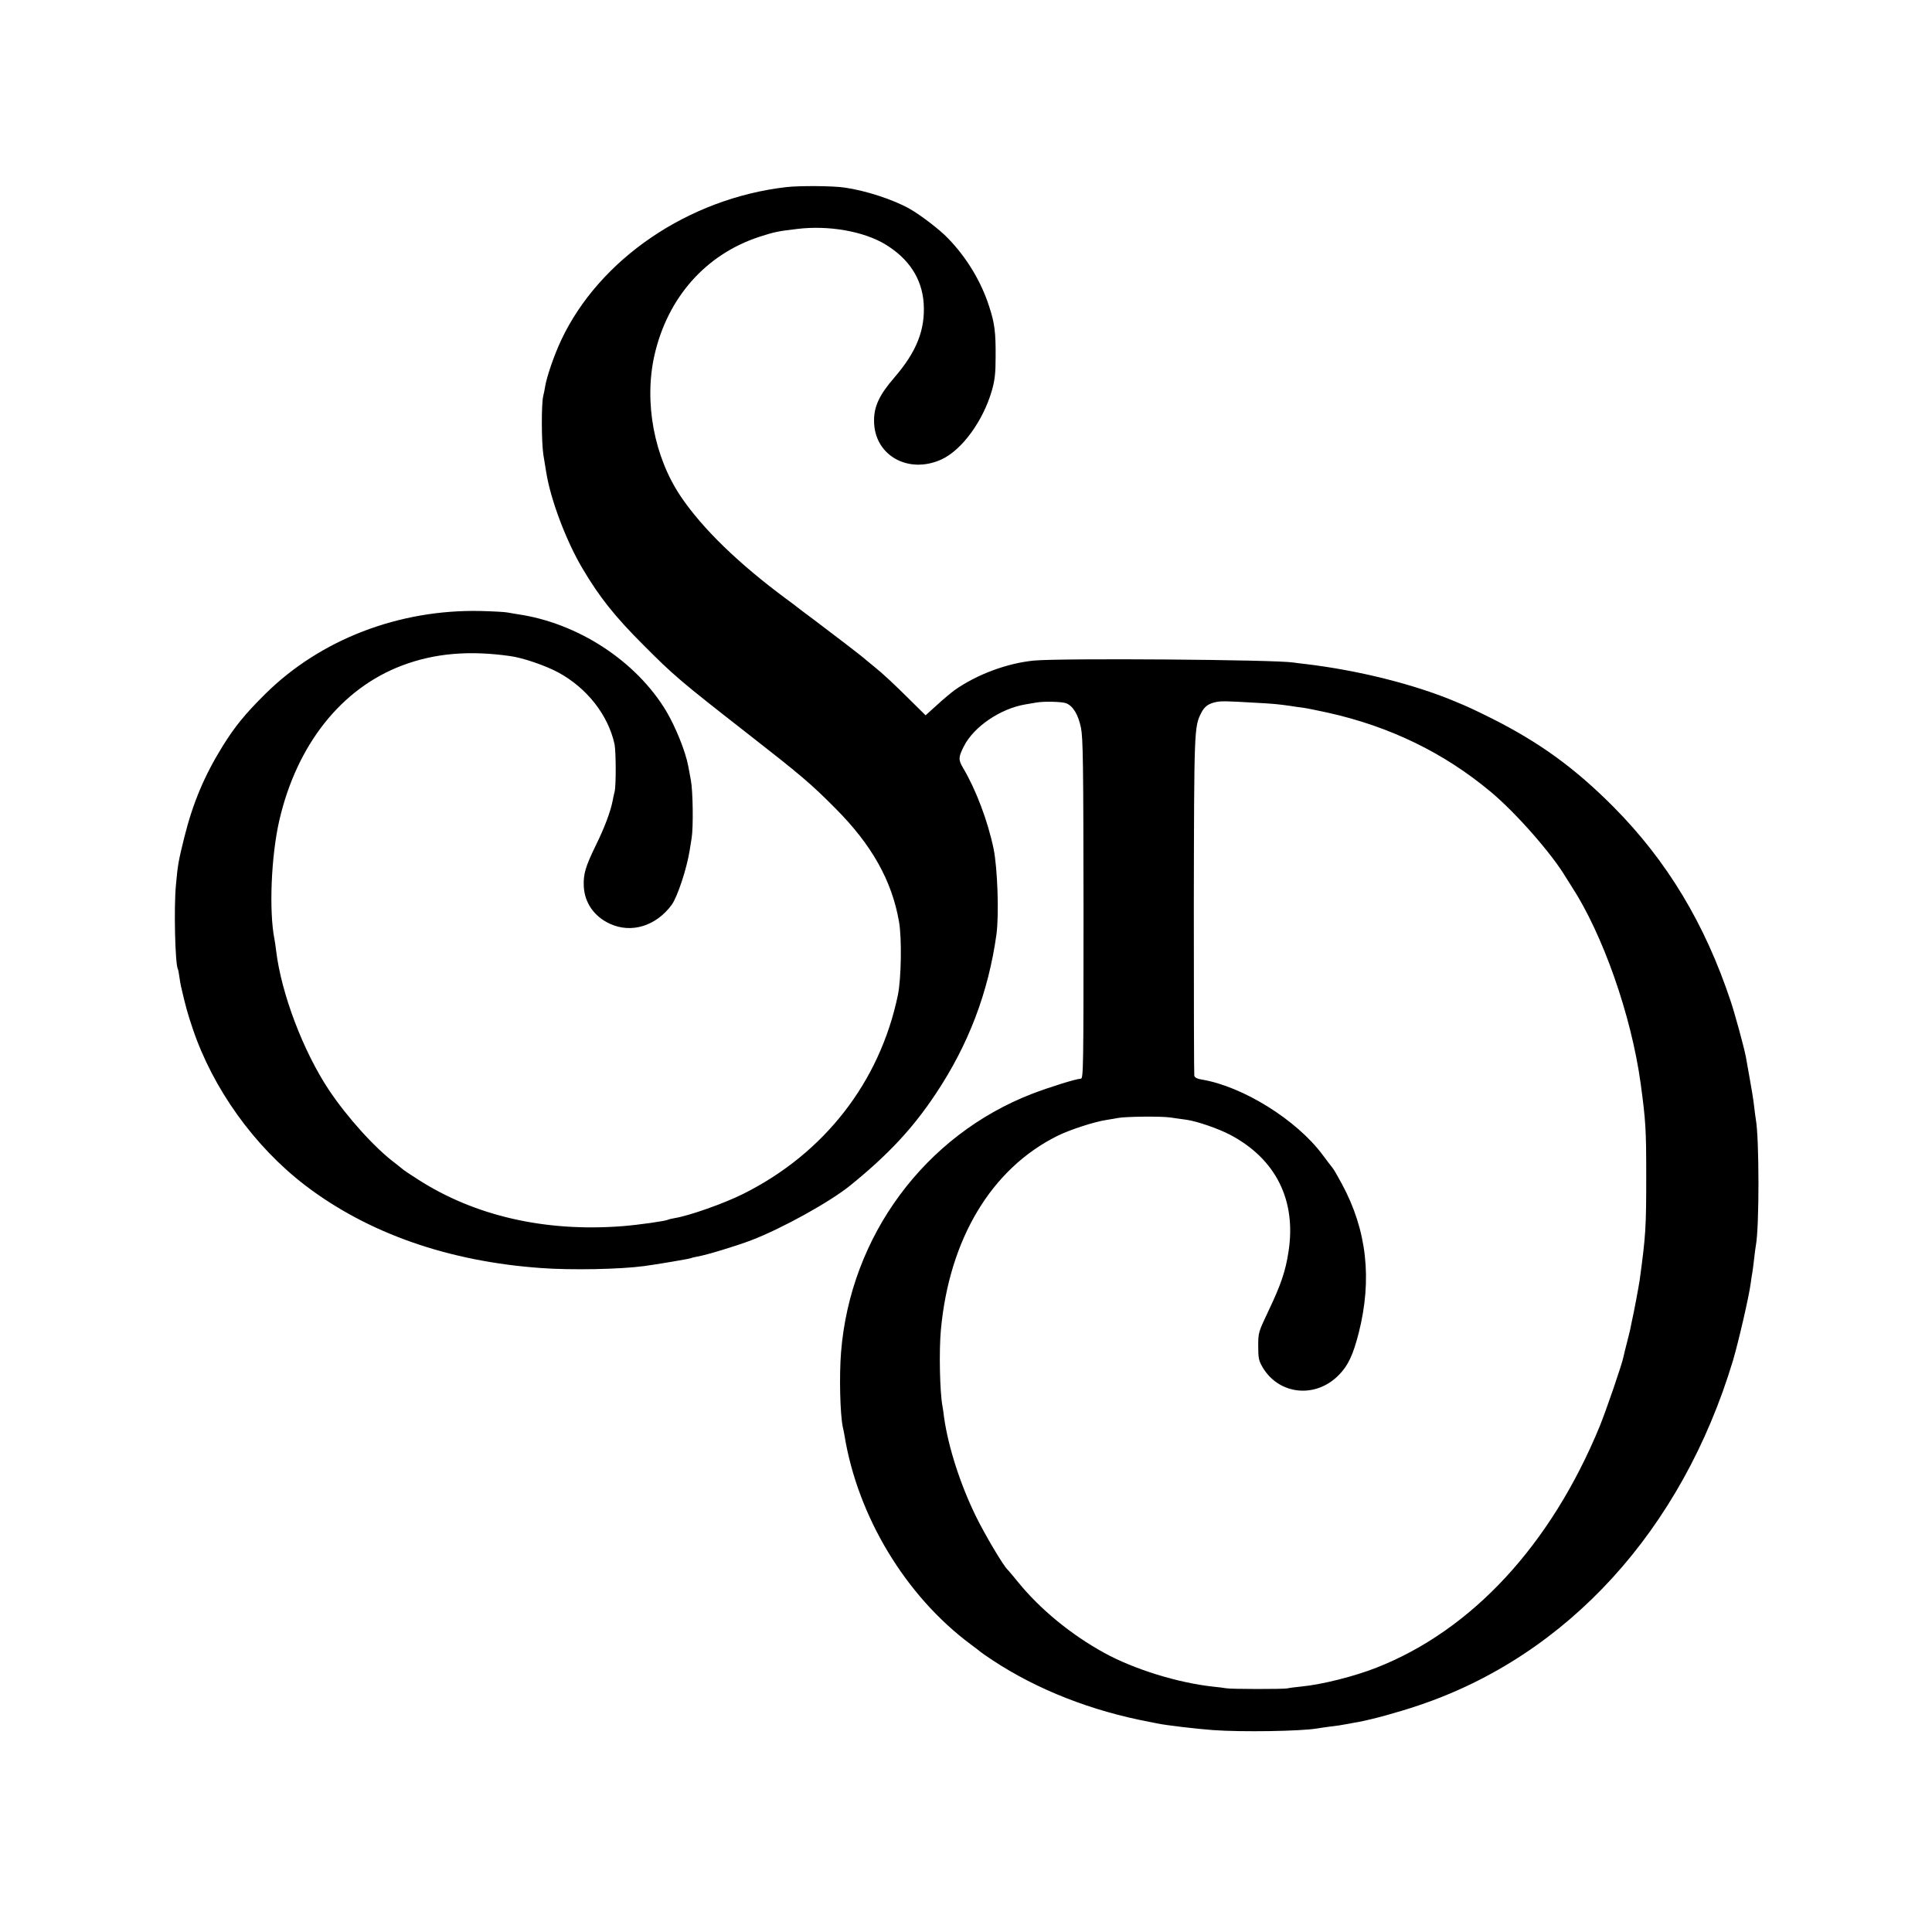 <?xml version="1.0" standalone="no"?>
<!DOCTYPE svg PUBLIC "-//W3C//DTD SVG 20010904//EN"
 "http://www.w3.org/TR/2001/REC-SVG-20010904/DTD/svg10.dtd">
<svg version="1.0" xmlns="http://www.w3.org/2000/svg"
 width="1200pt" height="1200pt" viewBox="0 0 1200 1200"
 preserveAspectRatio="xMidYMid meet">
<g transform="translate(0,1200) scale(0.1,-0.1)"
fill="#000000" stroke="none">
<path d="M4885 10838 c-609 -70 -1163 -447 -1400 -952 -43 -92 -88 -222 -99
-286 -3 -19 -8 -46 -12 -60 -12 -51 -11 -287 1 -365 7 -44 15 -93 18 -110 27
-169 124 -426 225 -596 106 -179 200 -297 377 -474 189 -190 230 -225 640
-545 342 -267 400 -316 553 -470 226 -226 352 -450 396 -705 18 -102 14 -352
-7 -455 -112 -541 -458 -985 -962 -1236 -120 -60 -337 -136 -425 -150 -19 -3
-38 -8 -41 -10 -14 -8 -182 -32 -284 -40 -480 -37 -918 64 -1270 291 -49 31
-92 60 -95 64 -3 3 -23 19 -45 36 -123 91 -298 284 -412 455 -160 241 -296
599 -328 866 -3 27 -8 58 -10 69 -35 174 -21 519 30 740 109 471 386 820 764
962 202 76 416 94 670 58 80 -11 220 -59 301 -103 177 -97 307 -263 347 -444
9 -43 10 -254 1 -293 -4 -16 -10 -43 -13 -60 -13 -66 -50 -166 -104 -275 -66
-136 -78 -179 -75 -255 5 -102 64 -188 163 -233 133 -61 286 -14 383 118 36
49 95 229 112 340 3 19 8 53 12 75 11 65 8 295 -5 360 -6 33 -13 72 -16 86
-17 92 -79 245 -138 344 -188 311 -549 546 -922 600 -22 4 -51 9 -65 11 -14 3
-88 7 -165 9 -507 11 -995 -177 -1336 -514 -128 -127 -190 -203 -267 -327
-112 -181 -184 -351 -237 -564 -36 -145 -41 -171 -52 -295 -14 -144 -5 -497
12 -525 2 -3 6 -24 9 -46 3 -21 7 -48 10 -59 28 -123 42 -173 73 -264 125
-372 382 -731 698 -973 390 -298 890 -473 1465 -514 186 -14 491 -8 640 12 76
10 283 45 290 49 4 2 22 7 41 10 58 10 239 65 334 101 191 73 489 238 615 340
237 192 390 356 532 570 203 304 327 630 377 989 17 123 7 415 -18 535 -36
172 -109 365 -189 500 -30 51 -30 66 5 135 62 122 227 234 383 260 25 4 54 9
65 11 45 9 162 6 187 -4 43 -17 75 -70 92 -152 13 -65 15 -216 16 -1127 0
-998 -1 -1053 -17 -1053 -27 0 -196 -53 -303 -94 -666 -258 -1128 -883 -1186
-1604 -12 -148 -6 -386 11 -467 3 -11 7 -33 10 -49 82 -505 380 -999 785
-1300 30 -22 57 -43 60 -46 3 -3 37 -27 75 -52 279 -184 615 -315 975 -383 14
-3 36 -7 50 -10 50 -11 248 -34 345 -41 181 -13 542 -7 645 10 14 3 48 7 75
11 45 5 78 10 125 19 8 2 33 6 55 10 91 17 248 60 375 103 926 310 1637 1090
1954 2143 35 119 100 400 110 480 3 25 8 54 10 65 2 11 7 49 11 85 4 36 9 74
11 84 22 116 21 667 0 782 -2 11 -7 48 -11 84 -4 36 -16 112 -27 170 -10 58
-21 119 -24 135 -11 58 -66 261 -94 345 -160 482 -396 874 -730 1210 -239 240
-458 399 -757 549 -105 52 -140 69 -218 101 -257 109 -609 197 -940 236 -27 3
-60 7 -72 9 -113 18 -1443 28 -1611 12 -166 -16 -354 -86 -492 -183 -19 -14
-68 -54 -108 -91 l-73 -66 -92 91 c-111 110 -168 163 -227 211 -25 20 -47 38
-50 41 -9 11 -225 176 -325 251 -55 41 -102 76 -105 79 -3 3 -32 25 -65 49
-296 219 -521 437 -655 635 -168 248 -231 588 -165 880 82 359 319 626 651
735 93 30 115 35 236 49 194 24 414 -15 547 -96 147 -89 227 -213 238 -364 11
-165 -43 -302 -182 -463 -95 -110 -128 -182 -126 -274 3 -210 213 -328 418
-235 127 58 259 238 314 429 18 64 23 106 23 210 1 151 -6 209 -41 314 -49
152 -139 302 -255 421 -48 51 -169 144 -238 183 -100 57 -275 114 -405 132
-74 11 -280 12 -360 3z m2915 -3203 c110 -6 132 -8 218 -20 20 -4 55 -8 77
-11 22 -3 90 -17 150 -30 387 -86 723 -249 1014 -492 157 -131 379 -384 466
-530 6 -9 22 -35 36 -57 194 -297 371 -801 429 -1222 32 -235 35 -288 35 -578
0 -320 -3 -370 -41 -648 -5 -34 -35 -197 -49 -257 -3 -14 -7 -34 -9 -45 -2
-11 -12 -49 -21 -85 -9 -36 -19 -74 -21 -86 -8 -44 -107 -332 -148 -433 -303
-736 -793 -1266 -1386 -1499 -137 -54 -339 -105 -465 -117 -38 -4 -79 -9 -90
-12 -25 -5 -353 -5 -380 1 -11 2 -47 7 -80 10 -220 24 -491 108 -675 209 -208
114 -401 273 -538 442 -31 39 -60 72 -63 75 -23 18 -142 218 -199 335 -96 197
-170 427 -196 610 -3 28 -8 59 -10 70 -17 89 -22 347 -10 475 52 564 313 1000
722 1204 78 39 232 89 307 100 27 4 59 10 70 12 41 9 272 12 327 3 30 -4 75
-11 100 -14 68 -10 197 -55 270 -93 285 -150 413 -408 363 -727 -18 -119 -47
-204 -121 -360 -66 -139 -67 -141 -67 -225 0 -75 3 -91 27 -132 102 -173 331
-196 475 -47 56 57 87 123 122 259 85 335 51 639 -104 926 -25 46 -51 92 -59
101 -8 10 -36 46 -61 80 -161 217 -496 426 -752 468 -26 4 -42 12 -45 23 -2 9
-3 485 -3 1057 2 1093 2 1111 46 1197 20 40 45 58 94 68 31 6 60 6 245 -5z"/>
</g>
</svg>
